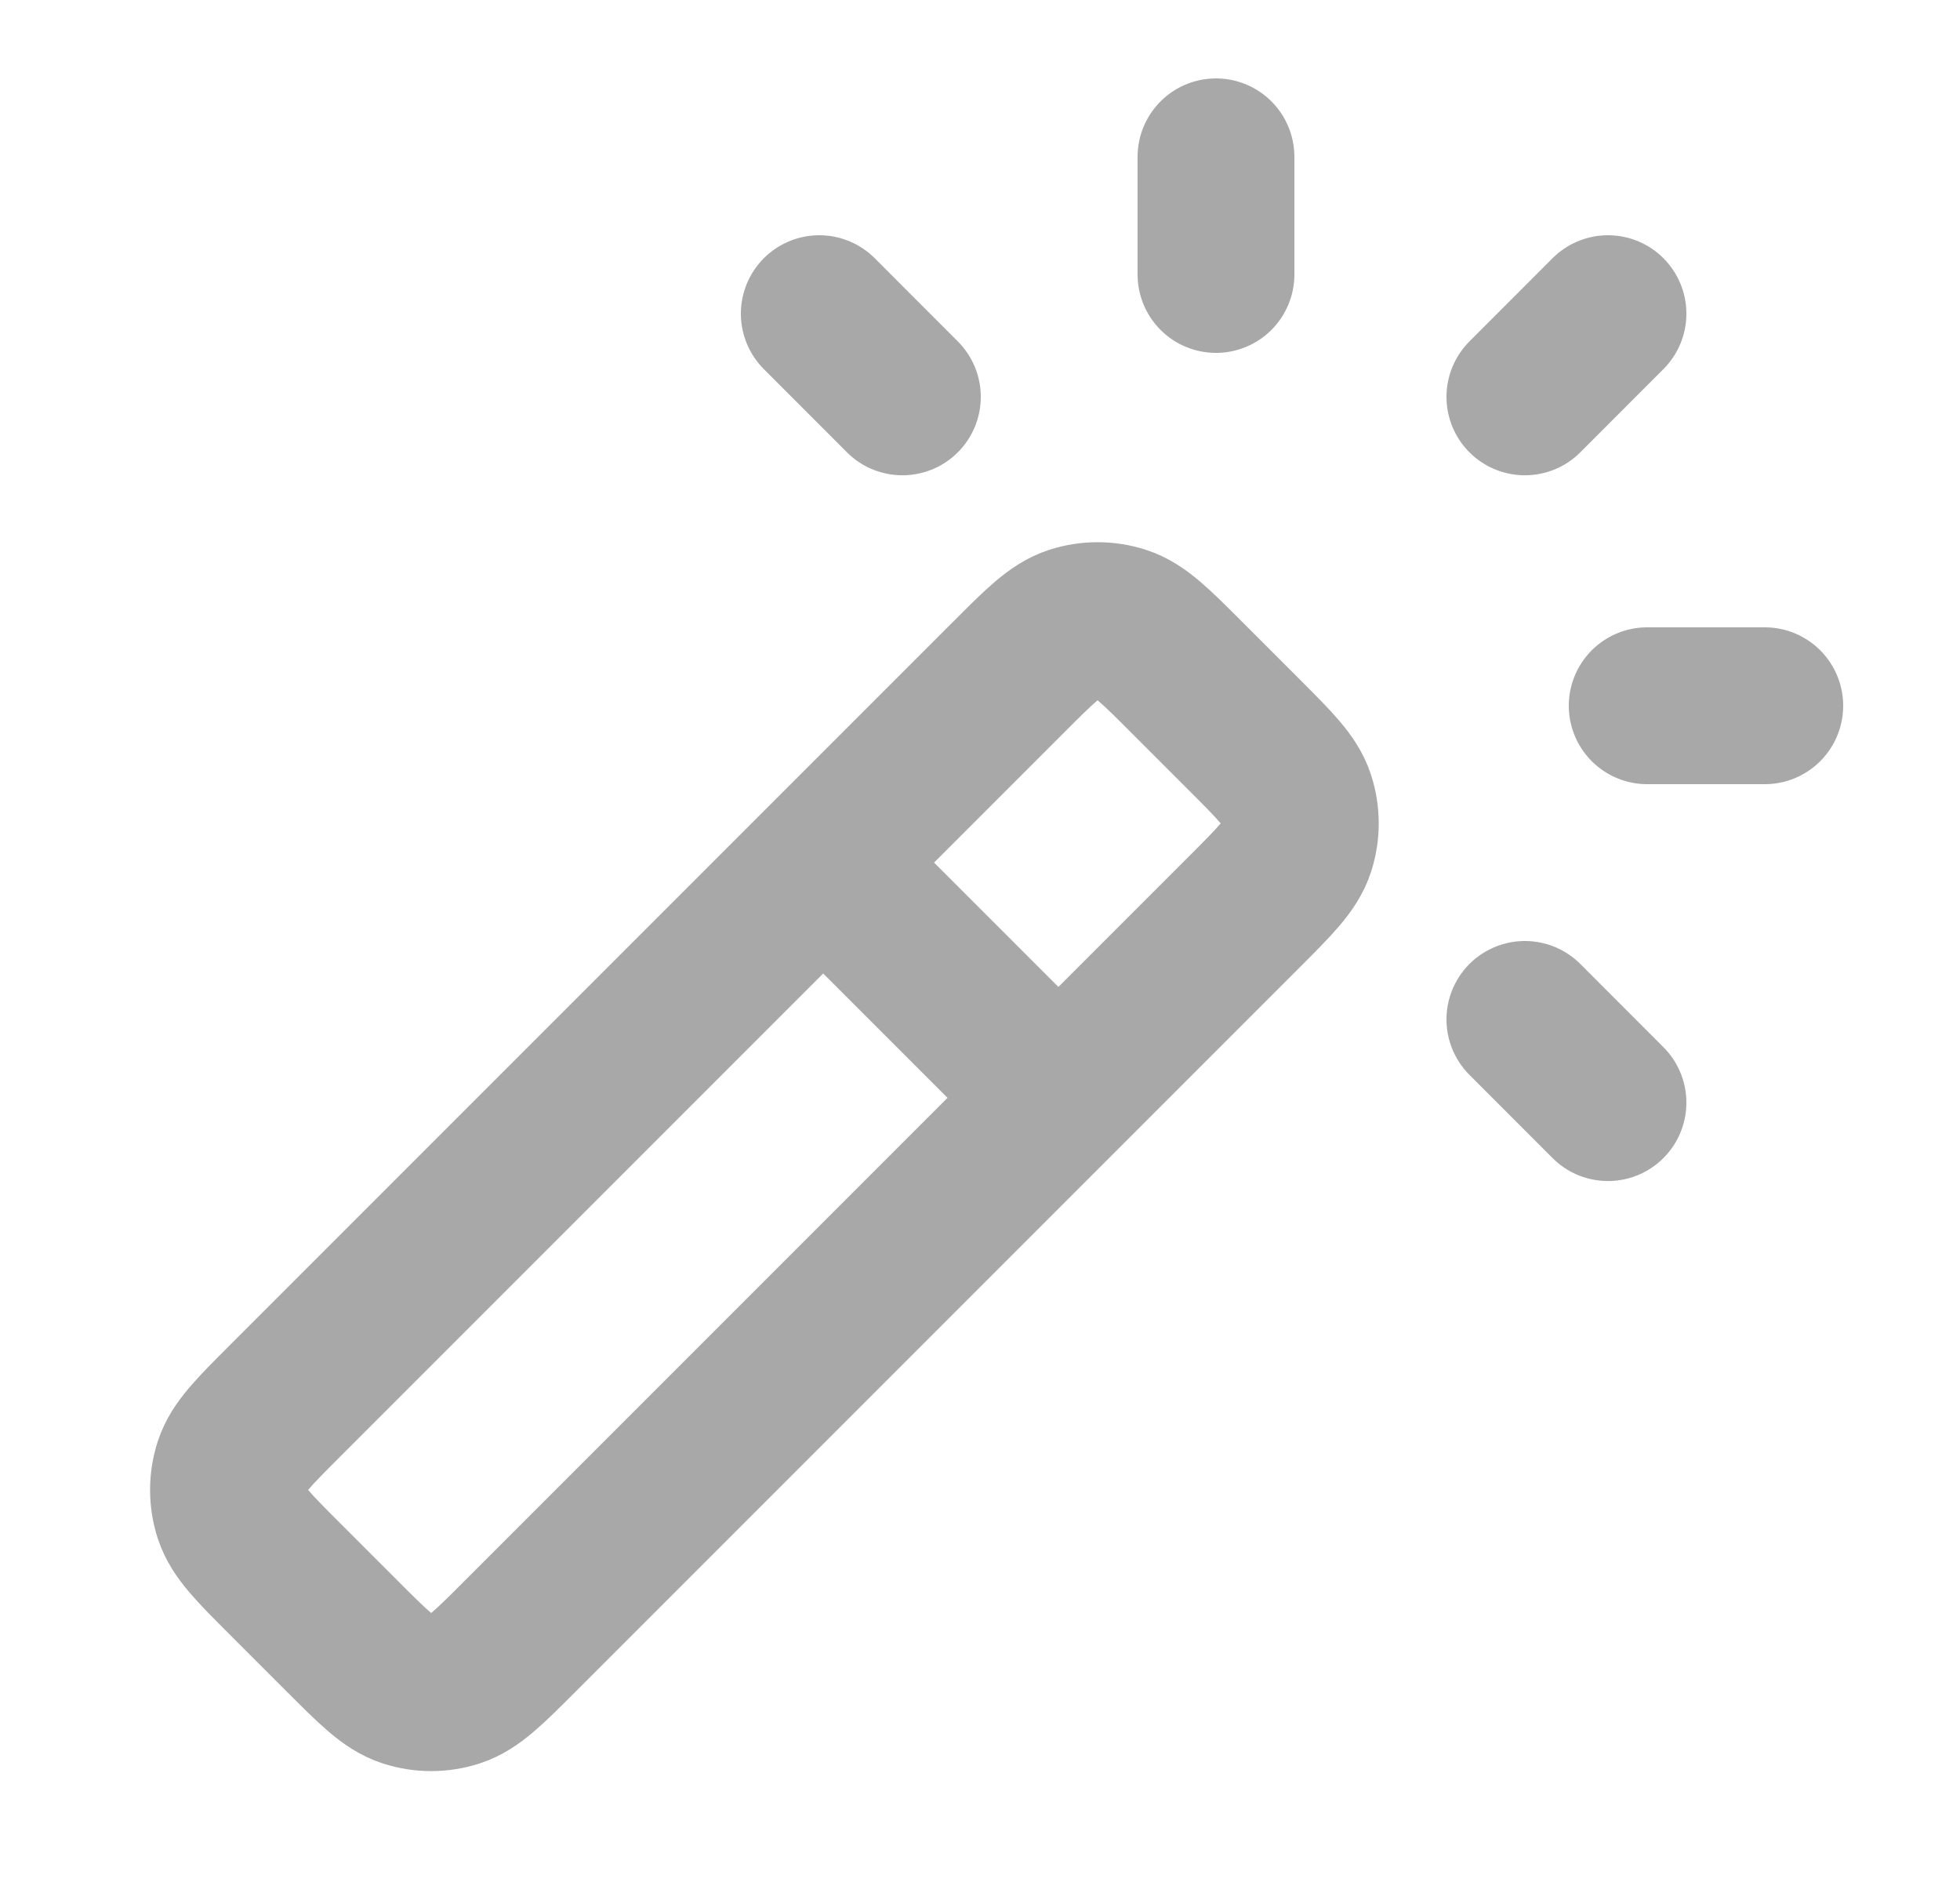 <svg width="25" height="24" viewBox="0 0 25 24" fill="none" xmlns="http://www.w3.org/2000/svg">
<path d="M13.5 14L10.5 11M15.51 3.5V2M19.45 5.061L20.51 4M19.45 13L20.51 14.061M11.51 5.061L10.45 4M21.01 9H22.51M6.631 20.869L15.869 11.631C16.265 11.235 16.463 11.037 16.537 10.809C16.602 10.608 16.602 10.392 16.537 10.191C16.463 9.963 16.265 9.765 15.869 9.369L15.131 8.631C14.735 8.235 14.537 8.037 14.309 7.963C14.108 7.898 13.892 7.898 13.691 7.963C13.463 8.037 13.265 8.235 12.869 8.631L3.631 17.869C3.235 18.265 3.037 18.463 2.963 18.691C2.898 18.892 2.898 19.108 2.963 19.309C3.037 19.537 3.235 19.735 3.631 20.131L4.369 20.869C4.765 21.265 4.963 21.463 5.191 21.537C5.392 21.602 5.608 21.602 5.809 21.537C6.037 21.463 6.235 21.265 6.631 20.869Z" stroke="#A9A8A8" stroke-width="2" stroke-linecap="round" stroke-linejoin="round"/>
</svg>
